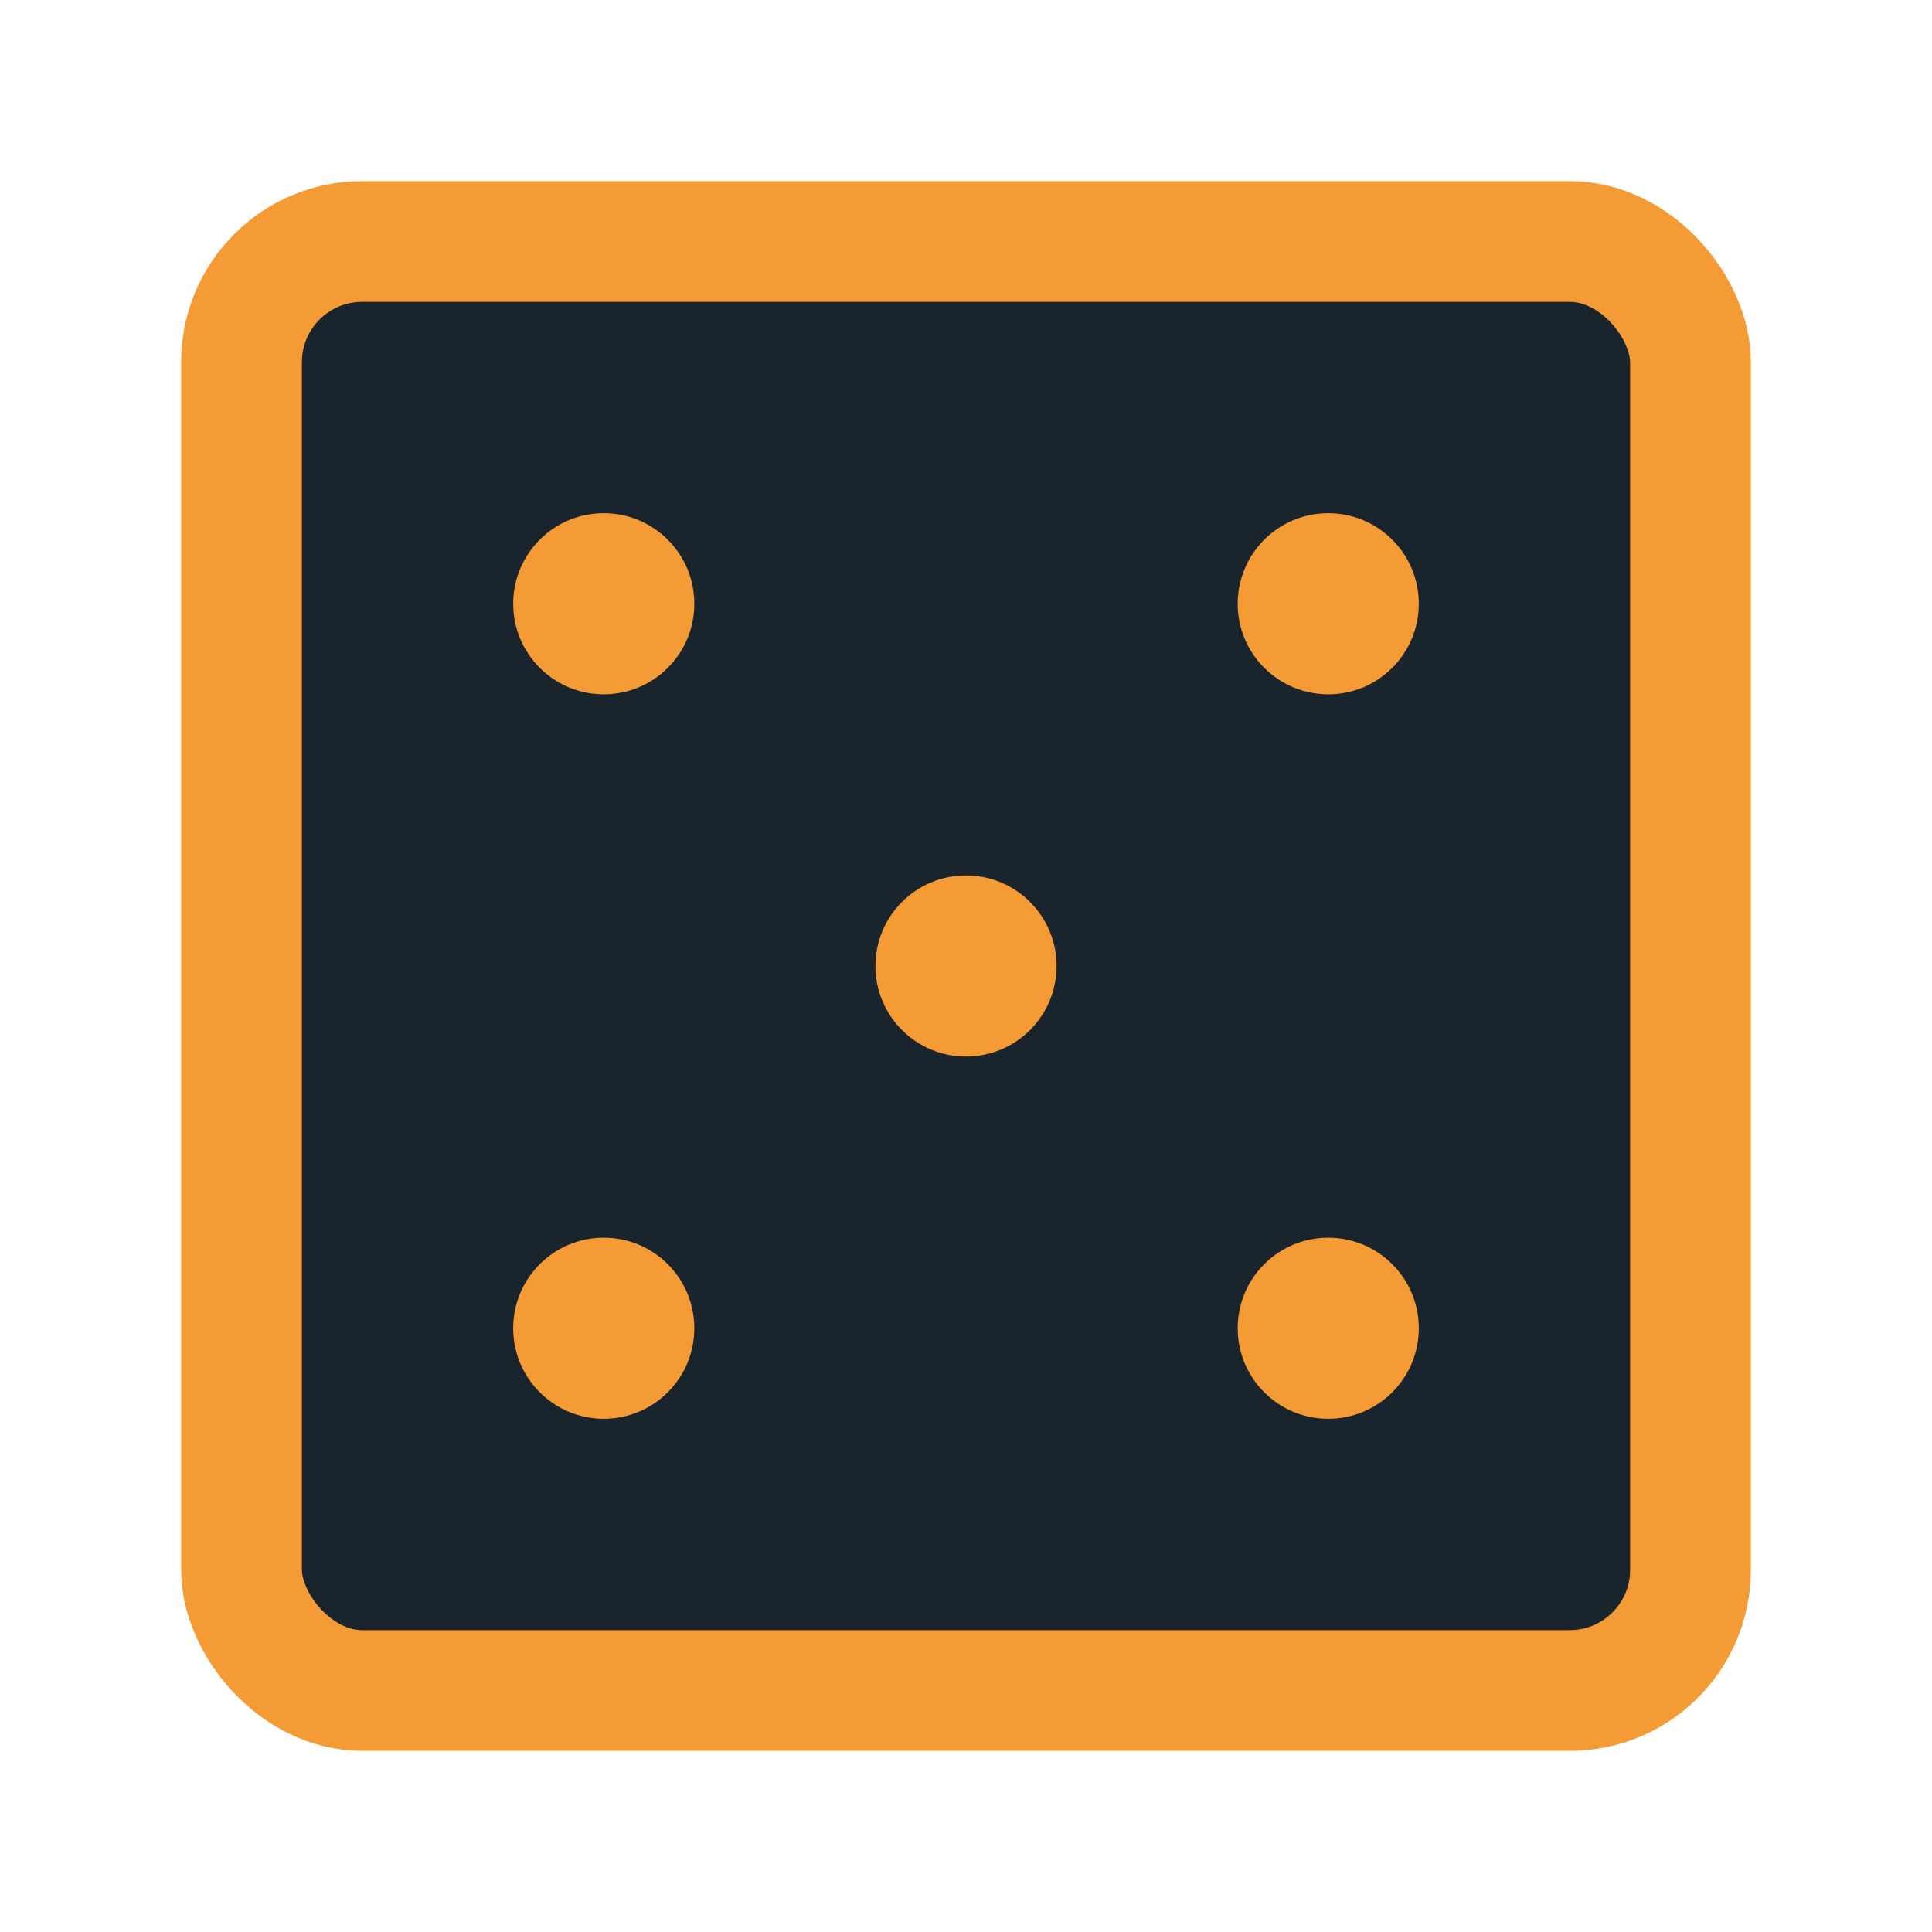 <svg xmlns="http://www.w3.org/2000/svg" viewBox="0 0 512 512">
  <rect x="64" y="64" width="384" height="384" rx="32" fill="#1A242D" stroke="#F49B36" stroke-width="32"/>
  <circle cx="256" cy="256" r="24" fill="#F49B36"/>
  <circle cx="160" cy="160" r="24" fill="#F49B36"/>
  <circle cx="352" cy="352" r="24" fill="#F49B36"/>
  <circle cx="160" cy="352" r="24" fill="#F49B36"/>
  <circle cx="352" cy="160" r="24" fill="#F49B36"/>
</svg>

